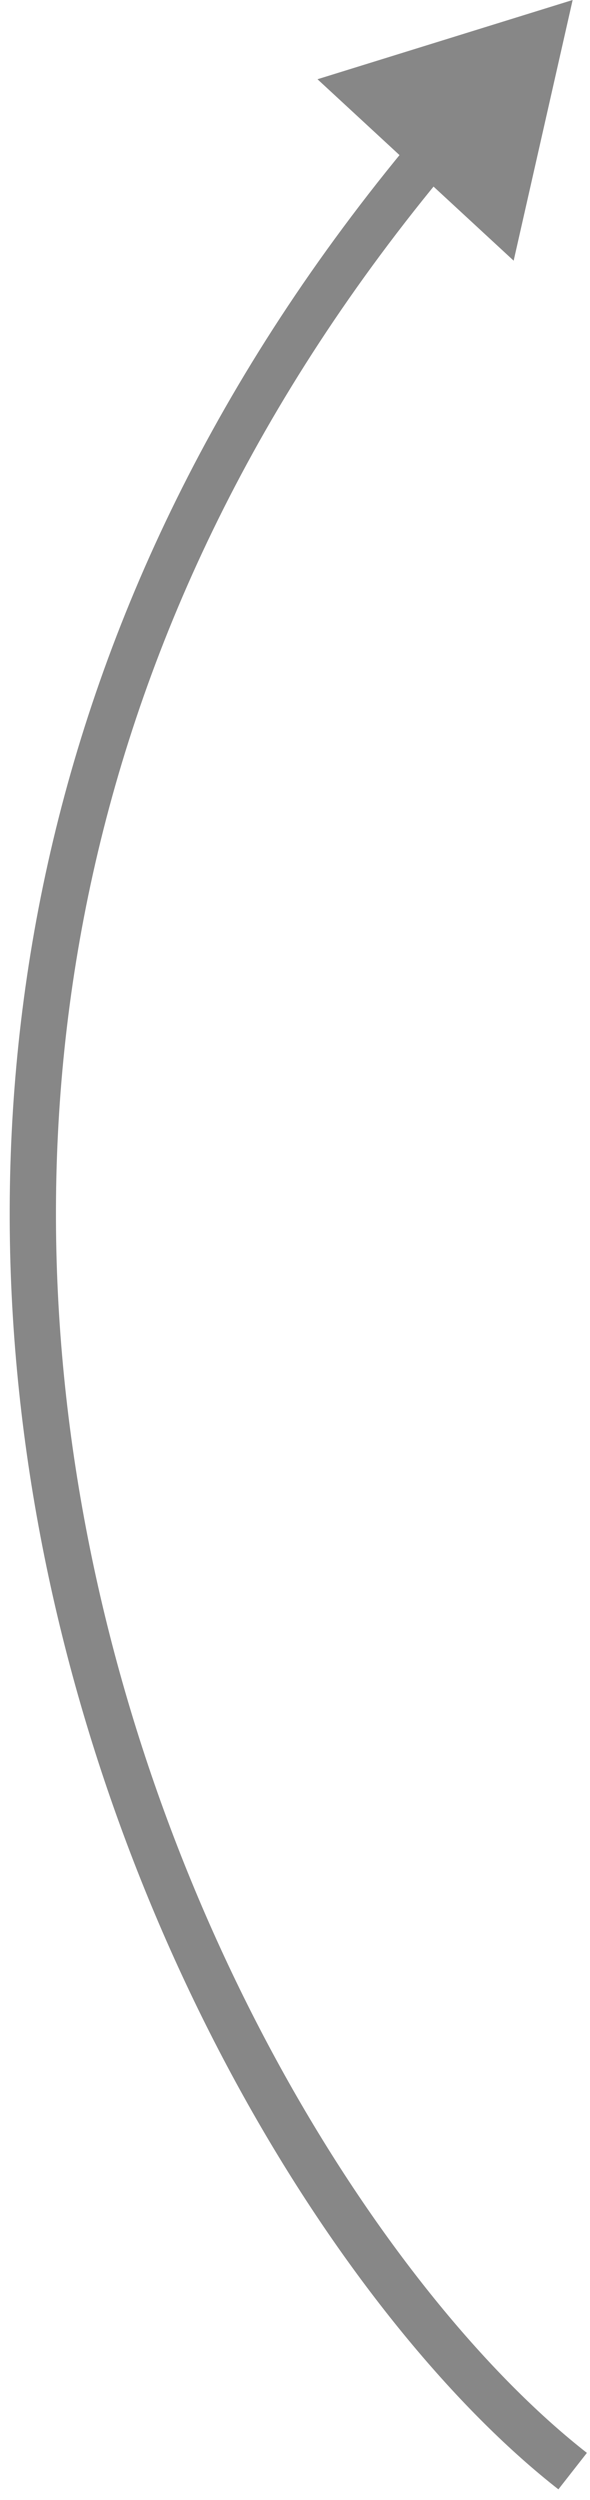 <?xml version="1.0" encoding="UTF-8"?> <svg xmlns="http://www.w3.org/2000/svg" width="51" height="216" viewBox="0 0 51 216" fill="none"><path d="M49.5 0L27.444 6.846L44.401 22.524L49.5 0ZM50.732 211.925C34.813 199.467 15.088 170.052 7.756 133.678C0.446 97.416 5.481 54.385 38.81 14.504L35.741 11.939C1.524 52.882 -3.679 97.195 3.835 134.468C11.326 171.63 31.487 201.943 48.267 215.075L50.732 211.925Z" fill="#878787"></path></svg> 